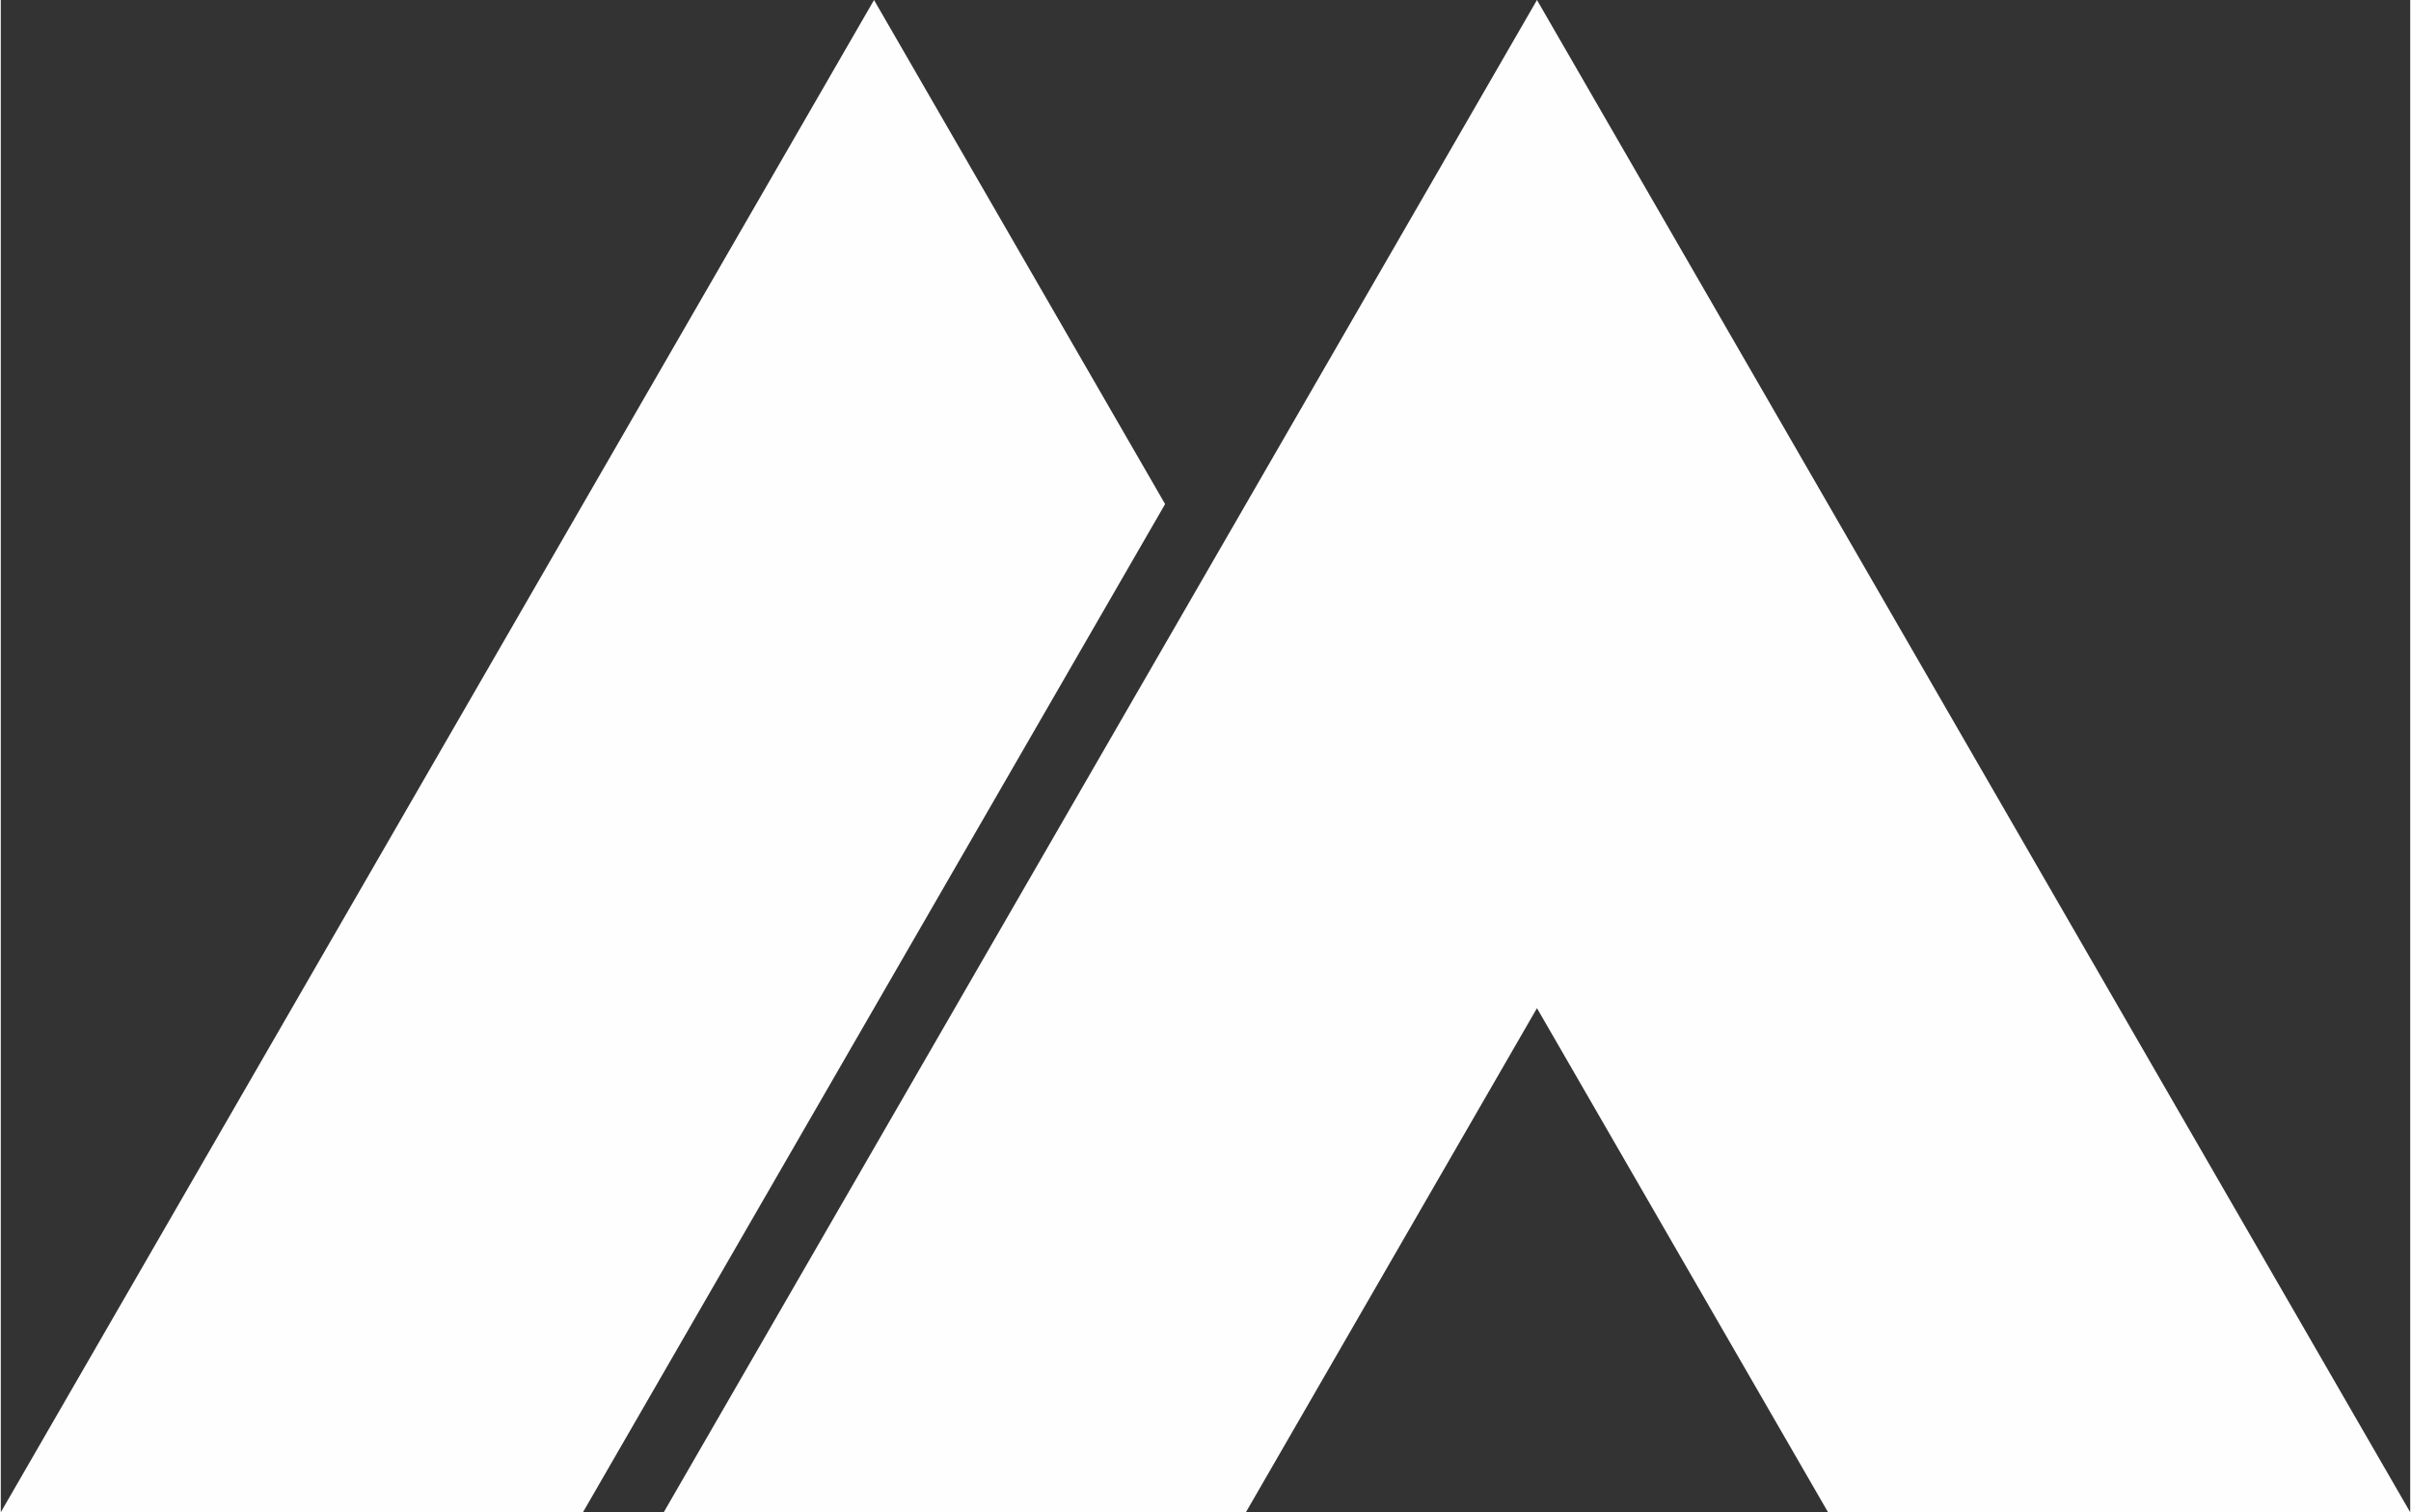 <?xml version="1.0" encoding="UTF-8"?>
<!DOCTYPE svg PUBLIC "-//W3C//DTD SVG 1.1//EN" "http://www.w3.org/Graphics/SVG/1.1/DTD/svg11.dtd">
<!-- Creator: CorelDRAW 2017 -->
<svg xmlns="http://www.w3.org/2000/svg" xml:space="preserve" width="271px" height="170px" version="1.1" style="shape-rendering:geometricPrecision; text-rendering:geometricPrecision; image-rendering:optimizeQuality; fill-rule:evenodd; clip-rule:evenodd"
viewBox="0 0 78.14 49.05"
 xmlns:xlink="http://www.w3.org/1999/xlink">
 <rect x="0" y="0" width="78.14" height="49.05" fill="#333333" stroke="none"/>
 <defs>
  <style type="text/css">
   <![CDATA[
    .fil0 {fill:#FEFEFE;fill-rule:nonzero}
   ]]>
  </style>
 </defs>
 <g id="Livello_x0020_1">
  <polygon class="fil0" points="28.32,0 0,49.05 18.88,49.05 37.76,16.35 "/>
  <polygon class="fil0" points="49.82,0 21.5,49.05 40.38,49.05 49.82,32.7 59.26,49.05 78.14,49.05 "/>
 </g>
</svg>

